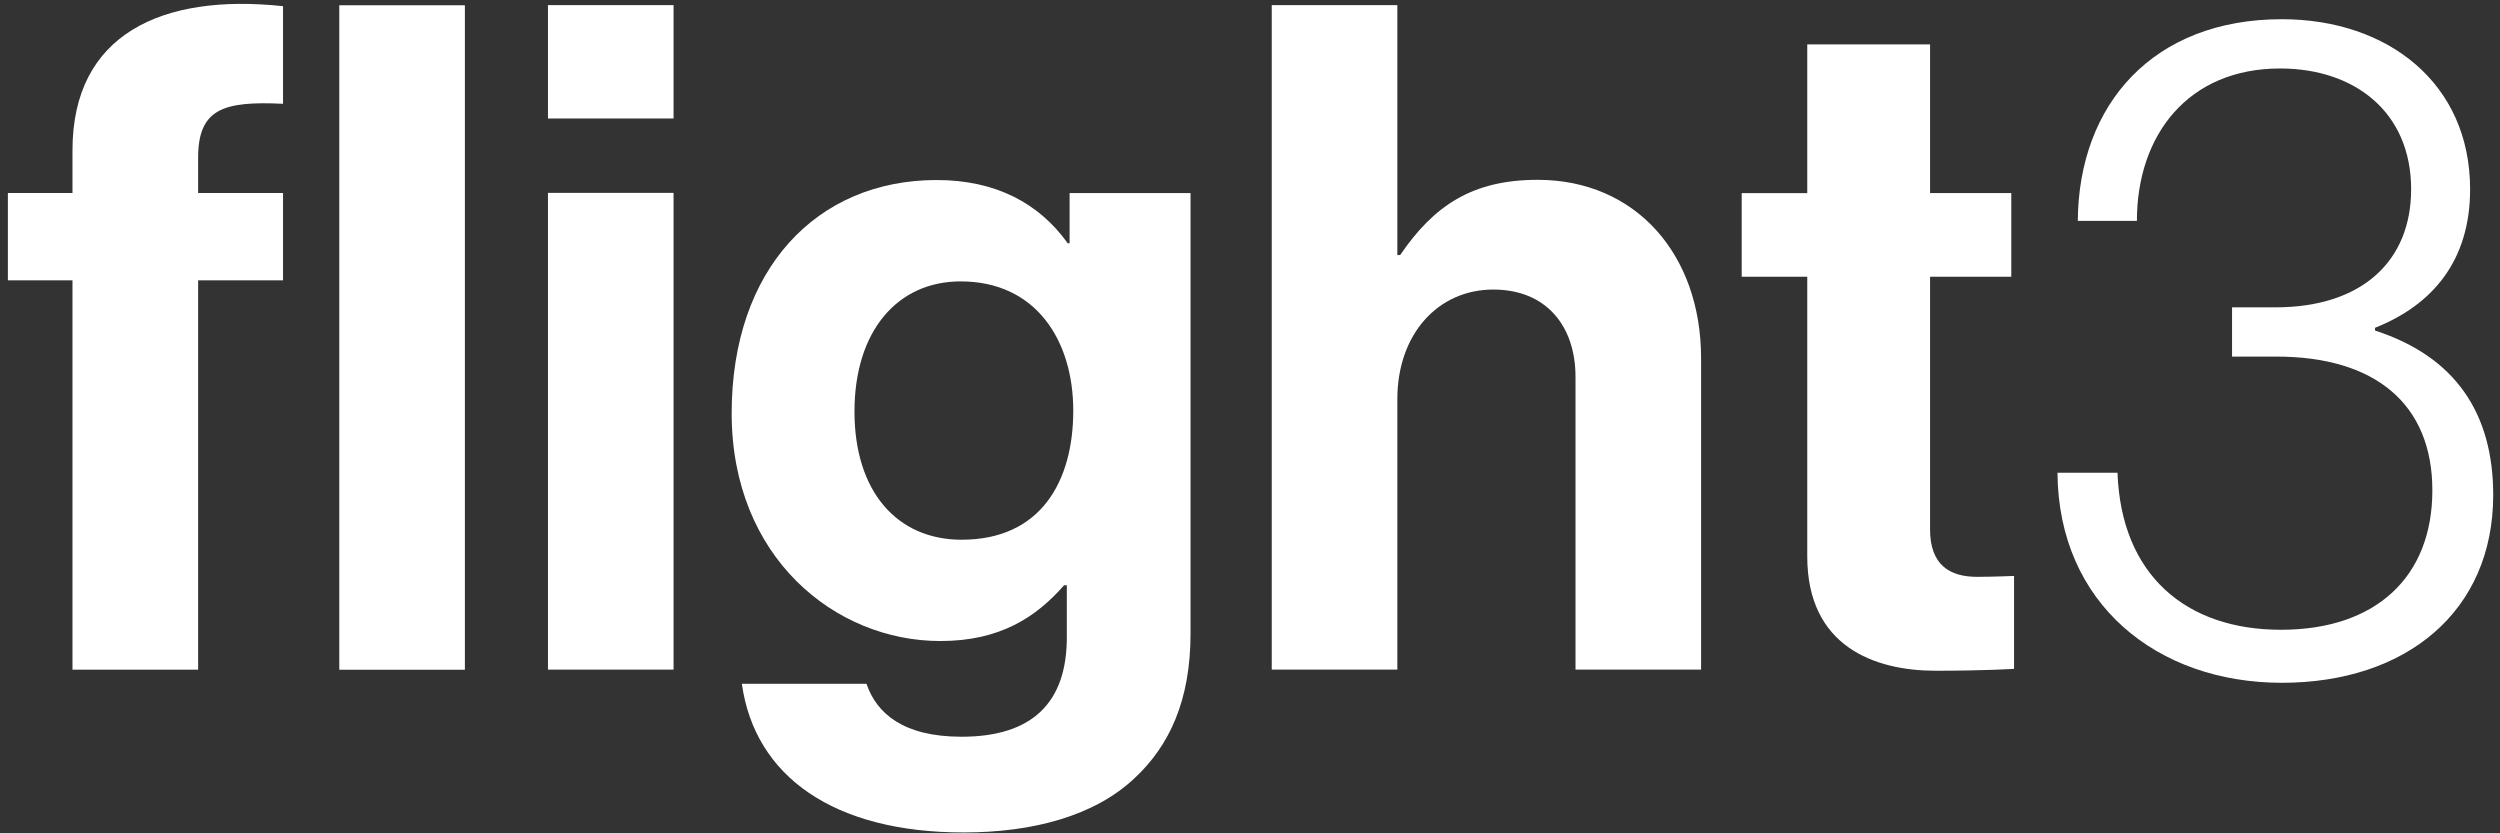 <svg xmlns="http://www.w3.org/2000/svg" width="156" height="52" viewBox="0 0 156 52" fill="none"><rect x="0" y="0" width="156" height="52" fill="#333333" stroke="none"/><path d="M0.492 12.044H4.523V9.375C4.523 2.127 10.114 -0.423 17.661 0.386V6.476C13.972 6.302 12.363 6.768 12.363 9.841V12.044H17.661V17.494H12.363V41.789H4.523V17.494H0.492V12.044ZM21.172 0.33H29.009V41.793H21.172V0.33Z" fill="white"></path><path d="M34.193 0.32H42.03V7.394H34.193V0.32ZM34.193 12.035H42.03V41.784H34.193V12.035Z" fill="white"></path><path d="M46.292 42.669H54.068C54.703 44.523 56.373 45.972 60.001 45.972C64.438 45.972 66.57 43.826 66.57 39.769V36.522H66.397C64.667 38.494 62.423 40 58.678 40C52.109 40 45.656 34.781 45.656 25.791C45.656 16.802 50.954 11.234 58.444 11.234C62.133 11.234 64.84 12.684 66.626 15.178H66.743V12.048H74.29V39.534C74.29 43.709 72.966 46.551 70.774 48.58C68.296 50.9 64.494 51.945 60.118 51.945C52.052 51.945 47.101 48.467 46.292 42.669ZM66.972 25.622C66.972 21.273 64.667 17.559 59.945 17.559C55.971 17.559 53.319 20.689 53.319 25.678C53.319 30.667 55.971 33.679 60.001 33.679C64.957 33.679 66.972 30.027 66.972 25.617V25.622Z" fill="white"></path><path d="M87.194 15.918H87.367C89.499 12.788 91.916 11.221 95.951 11.221C102.057 11.221 106.148 15.861 106.148 22.356V41.784H98.312V23.518C98.312 20.327 96.47 18.068 93.183 18.068C89.728 18.068 87.194 20.85 87.194 24.911V41.784H79.357V0.32H87.194V15.918Z" fill="white"></path><path d="M108.682 12.052H112.773V2.771H120.436V12.048H125.504V17.267H120.436V33.039C120.436 35.242 121.647 35.995 123.372 35.995C124.35 35.995 125.677 35.938 125.677 35.938V41.736C125.677 41.736 123.891 41.854 120.782 41.854C116.981 41.854 112.773 40.348 112.773 34.724V17.267H108.682V12.048V12.052Z" fill="white"></path><path d="M128.387 29.499H132.132C132.361 35.876 136.396 39.298 142.329 39.298C148.263 39.298 151.779 35.994 151.779 30.6C151.779 25.207 148.206 22.251 142.044 22.251H139.28V19.178H141.988C147.402 19.178 150.455 16.279 150.455 11.812C150.455 6.998 146.939 4.273 142.273 4.273C136.569 4.273 133.343 8.391 133.343 13.784H129.654C129.71 6.48 134.376 1.199 142.386 1.199C149.011 1.199 154.135 5.2 154.135 11.812C154.135 16.335 151.718 19.06 148.202 20.453V20.627C153.214 22.251 155.576 25.79 155.576 30.892C155.576 38.14 150.161 42.606 142.386 42.606C134.61 42.606 128.443 37.679 128.387 29.503V29.499Z" fill="white"></path></svg>
